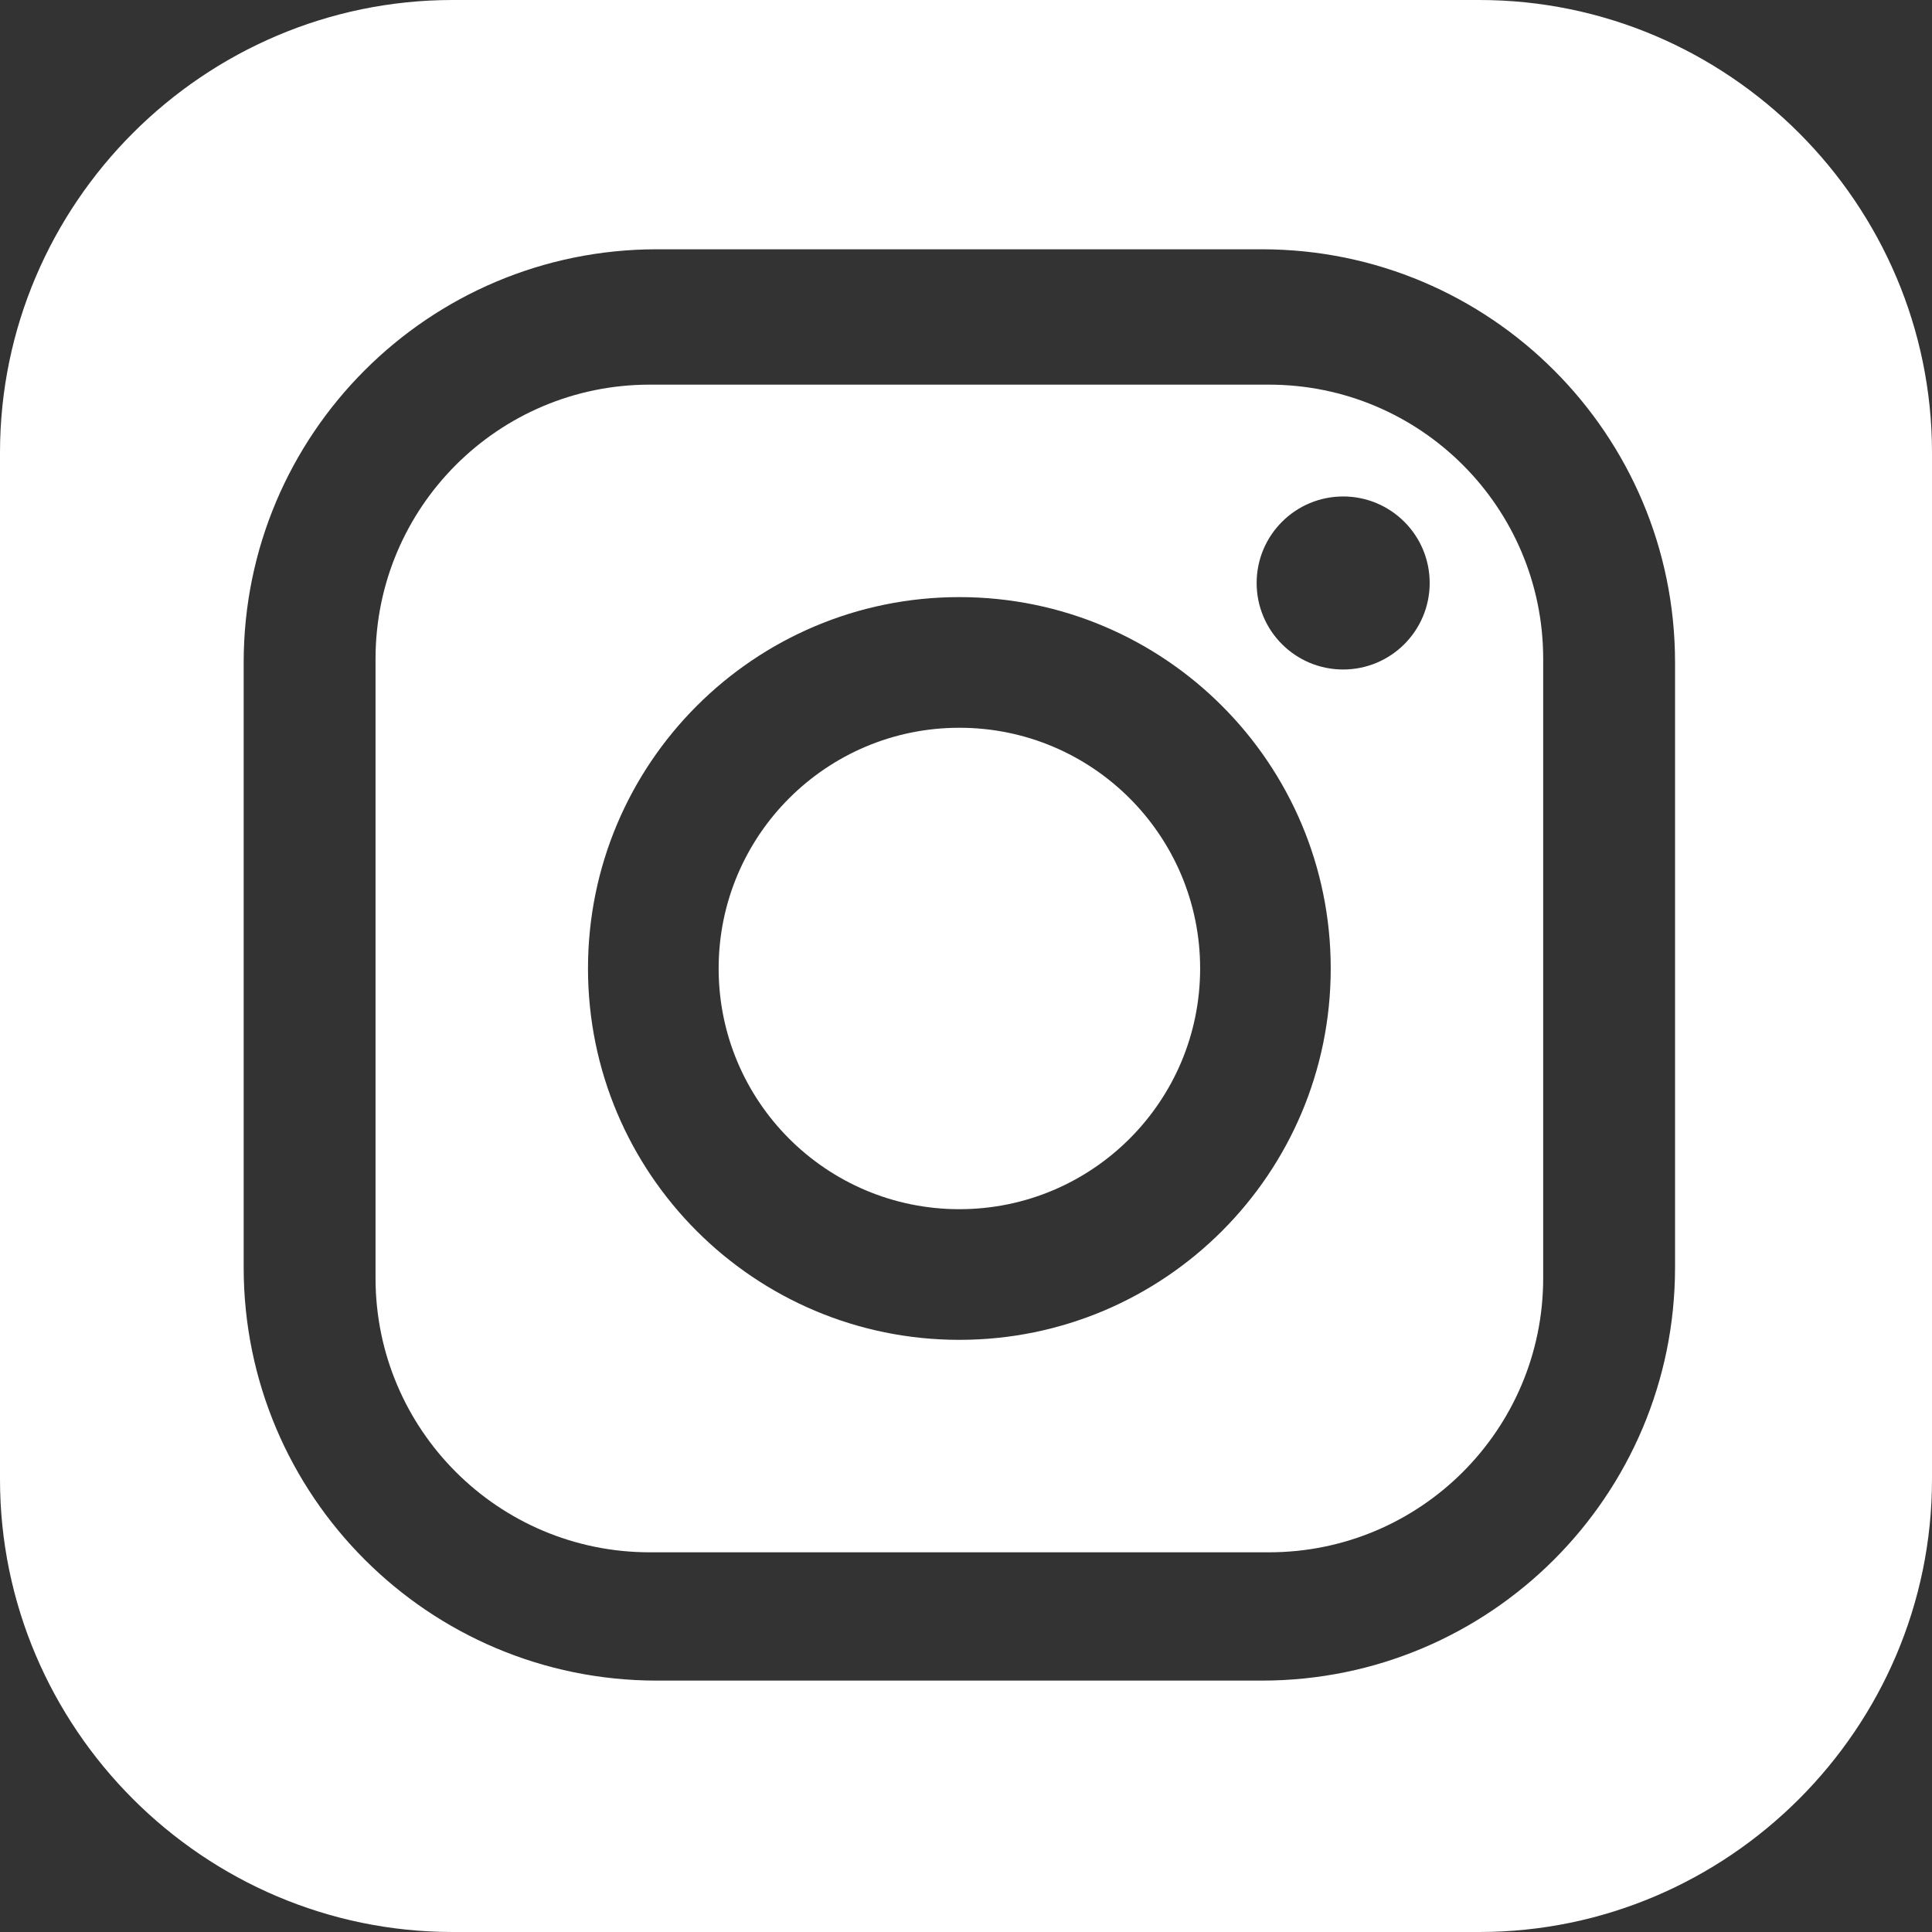 <svg xmlns="http://www.w3.org/2000/svg" id="Layer_1" viewBox="0 0 32 32"><rect x="0" y="0" width="32" height="32" fill="#333333" stroke="none"/><defs><style>      .st0 {        fill: #fff;      }    </style></defs><path class="st0" d="M21.018,6.371h-10.256c-2.509,0-4.542,2.034-4.542,4.542v10.256c0,2.509,2.034,4.542,4.542,4.542h10.256c2.509,0,4.542-2.034,4.542-4.542v-10.256c0-2.509-2.034-4.542-4.542-4.542ZM15.89,22.192c-3.397,0-6.151-2.754-6.151-6.151,0-3.397,2.754-6.151,6.151-6.151,3.398,0,6.151,2.754,6.151,6.151,0,3.397-2.754,6.151-6.151,6.151ZM22.247,11.089c-.792,0-1.433-.641-1.433-1.433,0-.791.642-1.433,1.433-1.433.791,0,1.433.641,1.433,1.433,0,.792-.642,1.433-1.433,1.433Z"></path><path class="st0" d="M15.89,12.054c-2.202,0-3.987,1.785-3.987,3.987s1.785,3.987,3.987,3.987c2.202,0,3.988-1.785,3.988-3.987s-1.785-3.987-3.988-3.987Z"></path><path class="st0" d="M24.502,0H7.498C3.374,0,0,3.374,0,7.498v17.004c0,4.124,3.374,7.498,7.498,7.498h17.004c4.124,0,7.498-3.374,7.498-7.498V7.498c0-4.124-3.374-7.498-7.498-7.498ZM27.744,20.993c0,3.779-3.063,6.843-6.843,6.843h-10.022c-3.779,0-6.843-3.064-6.843-6.843v-10.021c0-3.779,3.064-6.843,6.843-6.843h10.022c3.779,0,6.843,3.064,6.843,6.843v10.021Z"></path></svg>
